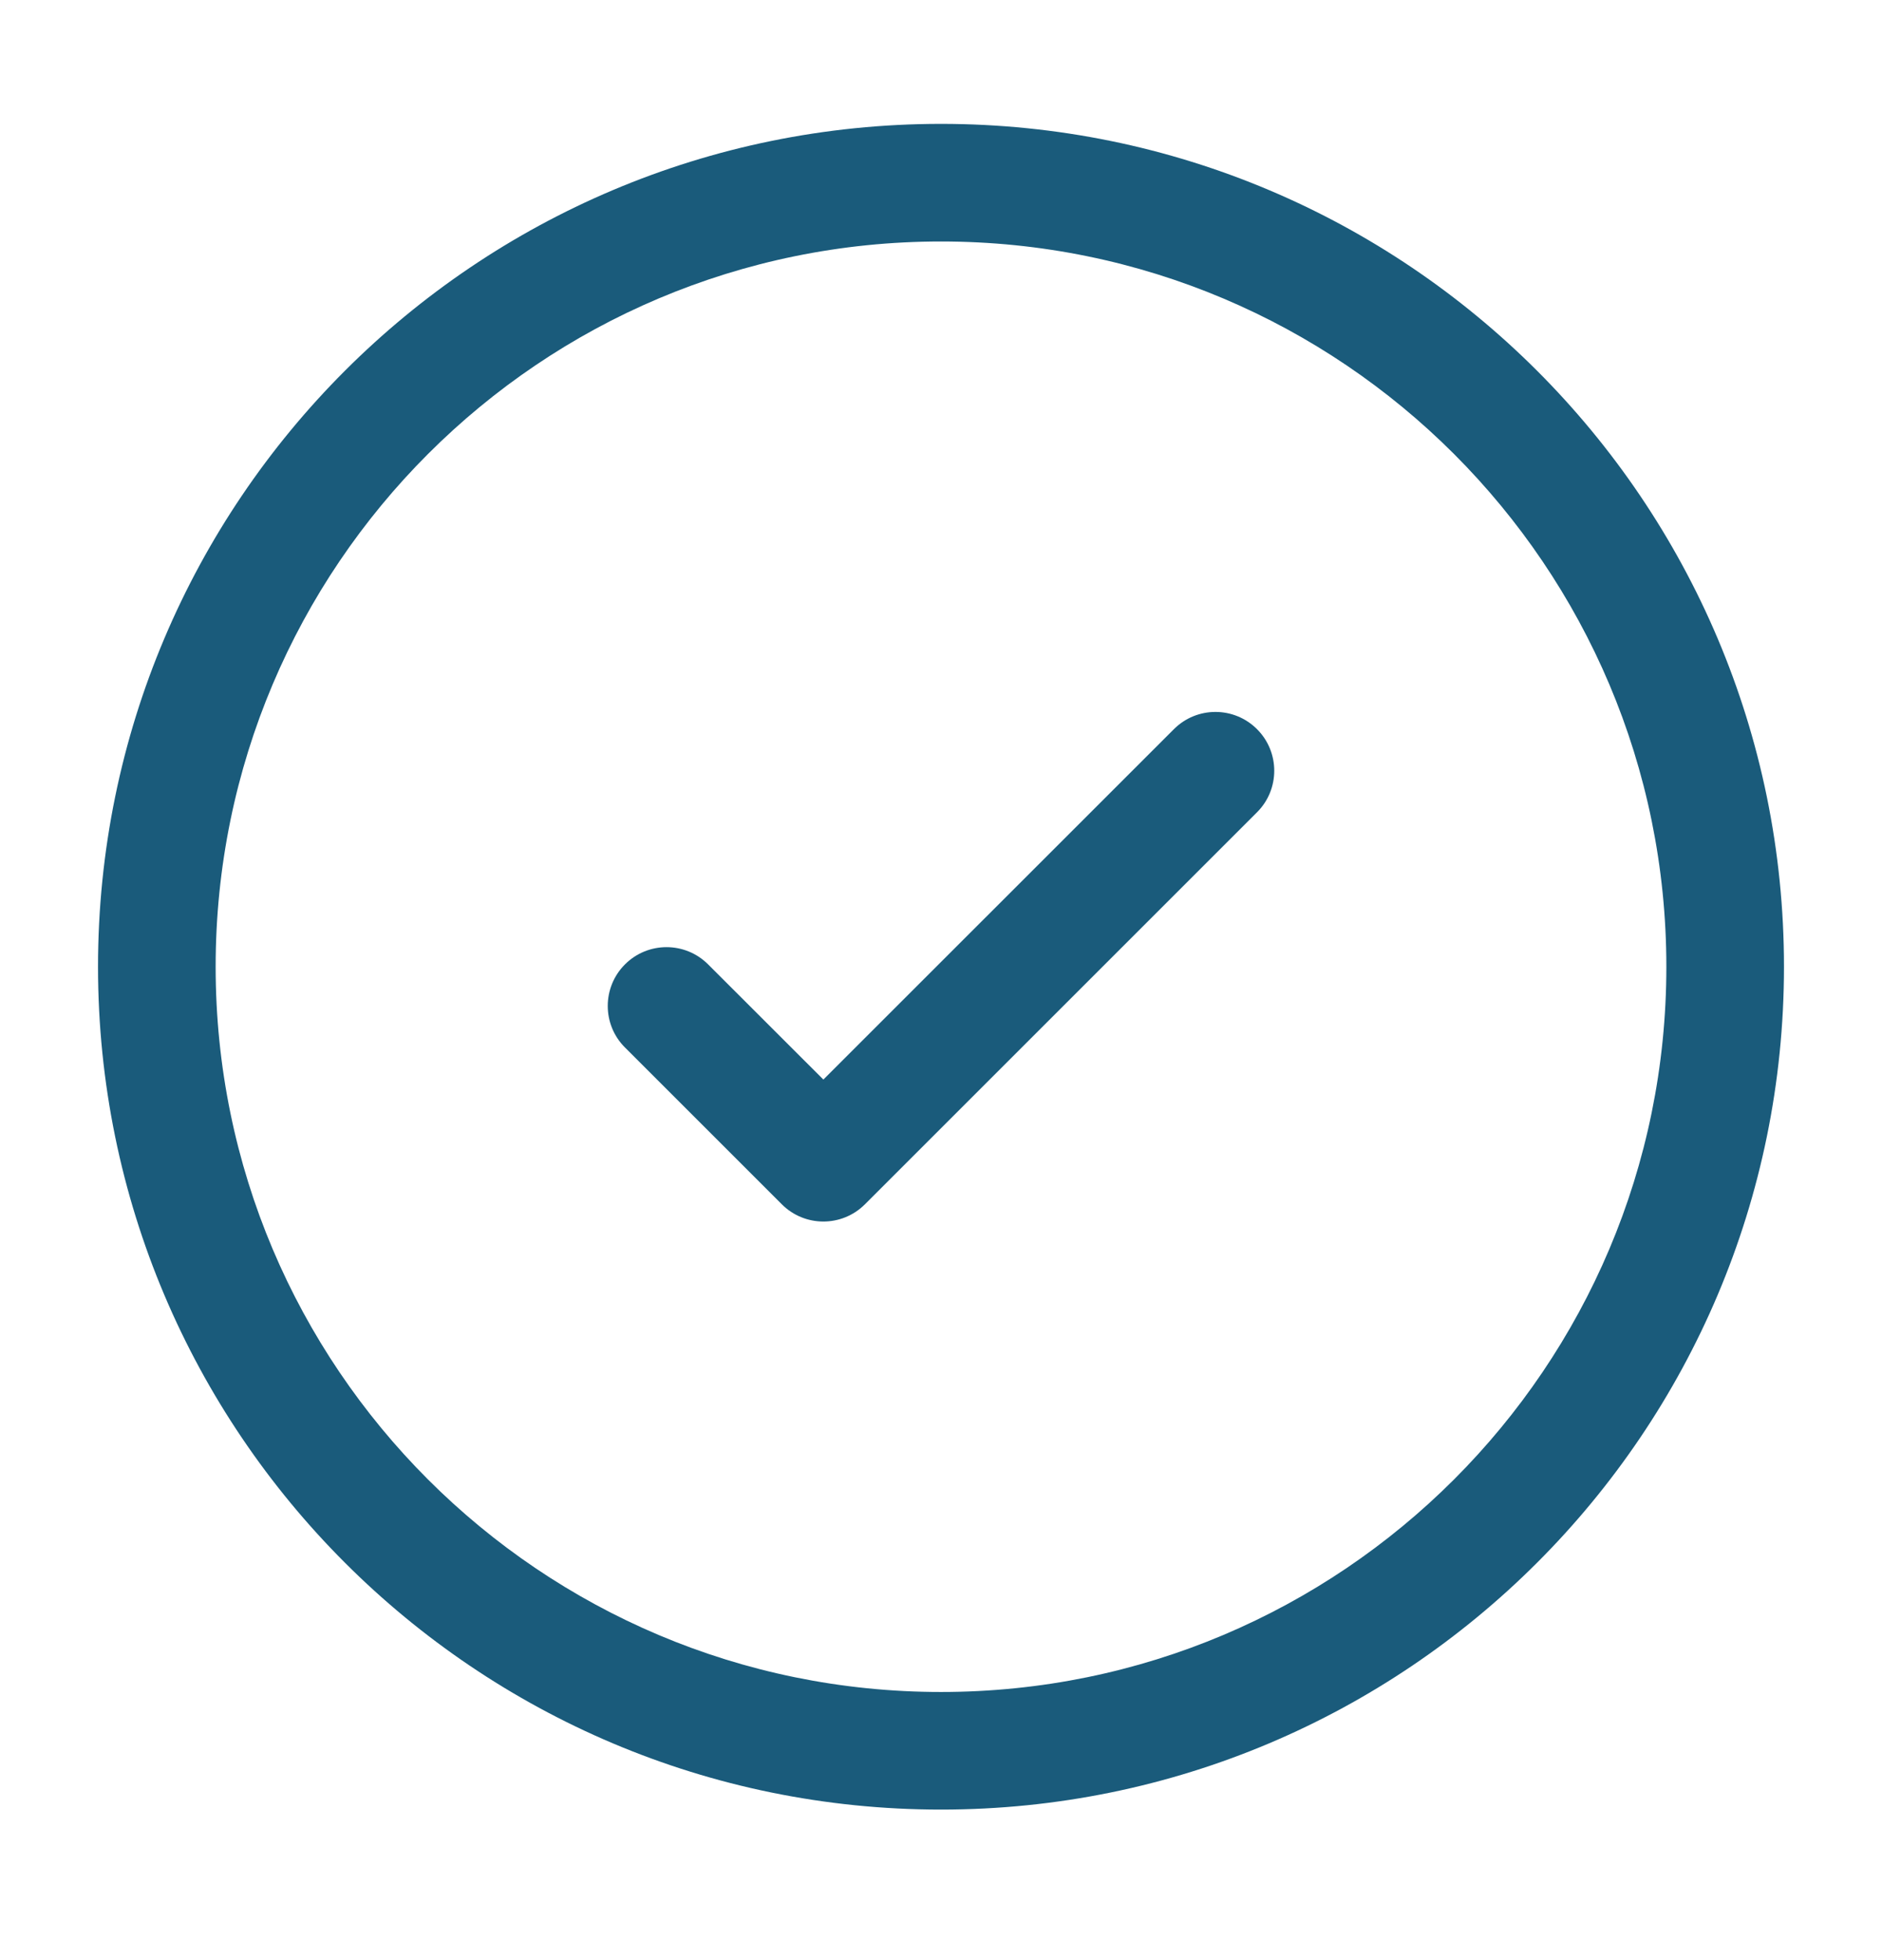 <svg width="24" height="25" viewBox="0 0 24 25" fill="none" xmlns="http://www.w3.org/2000/svg">
<path d="M16.03 10.36C16.323 10.068 16.323 9.593 16.03 9.3C15.737 9.007 15.263 9.007 14.97 9.3L10.5 13.769L9.03 12.3C8.737 12.007 8.263 12.007 7.97 12.3C7.677 12.593 7.677 13.068 7.97 13.36L9.97 15.36C10.263 15.653 10.737 15.653 11.03 15.36L16.03 10.36Z" fill="#1A5B7B"/>
<path fill-rule="evenodd" clip-rule="evenodd" d="M12 1.58C6.063 1.58 1.25 6.393 1.25 12.33C1.25 18.267 6.063 23.08 12 23.08C17.937 23.08 22.75 18.267 22.75 12.33C22.75 6.393 17.937 1.58 12 1.58ZM2.75 12.33C2.75 7.221 6.891 3.08 12 3.08C17.109 3.08 21.25 7.221 21.25 12.33C21.25 17.439 17.109 21.58 12 21.58C6.891 21.58 2.75 17.439 2.75 12.33Z" fill="#1A5B7B"/>
</svg>
